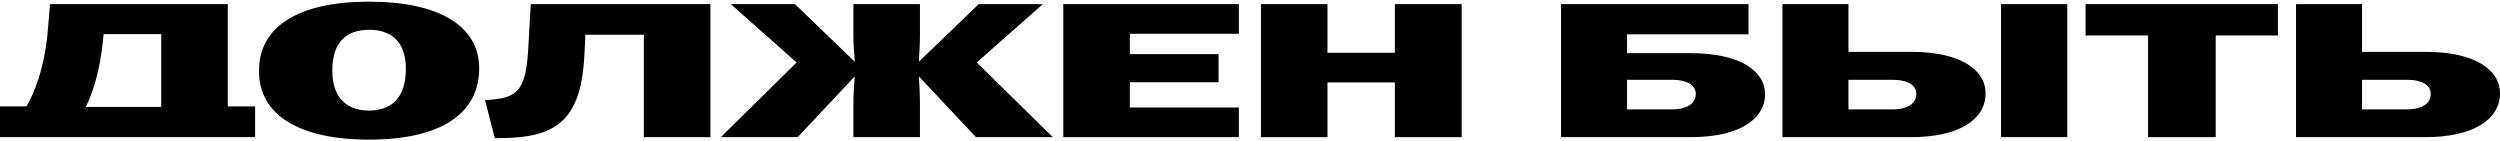 <?xml version="1.0" encoding="UTF-8"?> <svg xmlns="http://www.w3.org/2000/svg" width="1078" height="61" viewBox="0 0 1078 61" fill="none"> <path d="M990.043 59.142V1.785H1018.51V22.352H1045.8C1067.27 22.352 1078 30.136 1078 40.296C1078 51.194 1066.92 59.142 1045.8 59.142H990.043ZM1018.51 47.179H1037.64C1044.52 47.179 1048.14 44.557 1048.14 40.46C1048.14 36.855 1044.64 34.396 1037.64 34.396H1018.51V47.179Z" fill="black"></path> <path d="M926.244 59.142V15.305H899.297V1.785H982.237V15.305H955.407V59.142H926.244Z" fill="black"></path> <path d="M768.586 59.142V1.785H797.049V22.352H823.996C845.46 22.352 856.192 30.136 856.192 40.296C856.192 51.194 845.227 59.142 823.996 59.142H768.586ZM797.049 47.179H815.83C822.713 47.179 826.329 44.557 826.329 40.46C826.329 36.855 822.83 34.396 815.83 34.396H797.049V47.179ZM862.841 59.142V1.785H891.421V59.142H862.841Z" fill="black"></path> <path d="M673.125 59.142V1.785H753.965V14.813H701.588V22.925H729.002C750.349 22.925 761.081 30.627 761.081 40.624C761.081 51.276 750.116 59.142 729.002 59.142H673.125ZM701.588 47.179H720.719C727.602 47.179 731.218 44.557 731.218 40.46C731.218 36.855 727.719 34.396 720.719 34.396H701.588V47.179Z" fill="black"></path> <path d="M543.715 59.142V1.785H572.411V22.761H601.458V1.785H630.271V59.142H601.458V35.544H572.411V59.142H543.715Z" fill="black"></path> <path d="M458.492 59.142V1.785H534.2V14.567H487.189V23.335H525.451V35.462H487.189V46.359H534.2V59.142H458.492Z" fill="black"></path> <path d="M310.828 59.142L343.491 26.94L315.144 1.785H342.791L368.571 26.612C368.221 22.925 367.988 18.5 367.988 15.059V1.785H396.685V15.059C396.685 18.5 396.451 22.925 396.218 26.612L421.998 1.785H449.645L421.182 26.94L453.961 59.142H420.832L396.218 32.922C396.451 36.609 396.685 41.033 396.685 44.475V59.142H367.988V44.475C367.988 41.033 368.221 36.609 368.571 32.922L343.958 59.142H310.828Z" fill="black"></path> <path d="M209.156 43.164C222.571 42.508 226.538 39.722 227.704 22.352L228.871 1.785H306.328V59.142H277.632V14.977H252.434L251.968 24.154C250.451 52.177 239.603 59.551 215.222 59.551H213.356L209.156 43.164Z" fill="black"></path> <path d="M159.15 60.206C128.82 60.206 111.672 49.472 111.672 30.626C111.672 11.453 128.587 0.719 159.15 0.719C189.713 0.719 206.627 11.453 206.627 29.479C206.627 49.39 189.479 60.206 159.15 60.206ZM143.285 30.38C143.285 42.835 150.167 47.669 159.15 47.669C168.132 47.669 175.014 42.835 175.014 29.643C175.014 17.516 168.249 12.845 159.15 12.845C150.051 12.845 143.285 17.516 143.285 30.38Z" fill="black"></path> <path d="M0 59.142V45.868H11.432C14.815 39.968 18.781 30.463 20.414 15.387L21.581 1.785H98.222V45.868H110.004V59.142H83.64H26.247H0ZM36.979 46.113H69.525V14.731H44.678L44.328 18.173C42.928 31.201 39.895 40.296 36.979 46.113Z" fill="black"></path> </svg> 